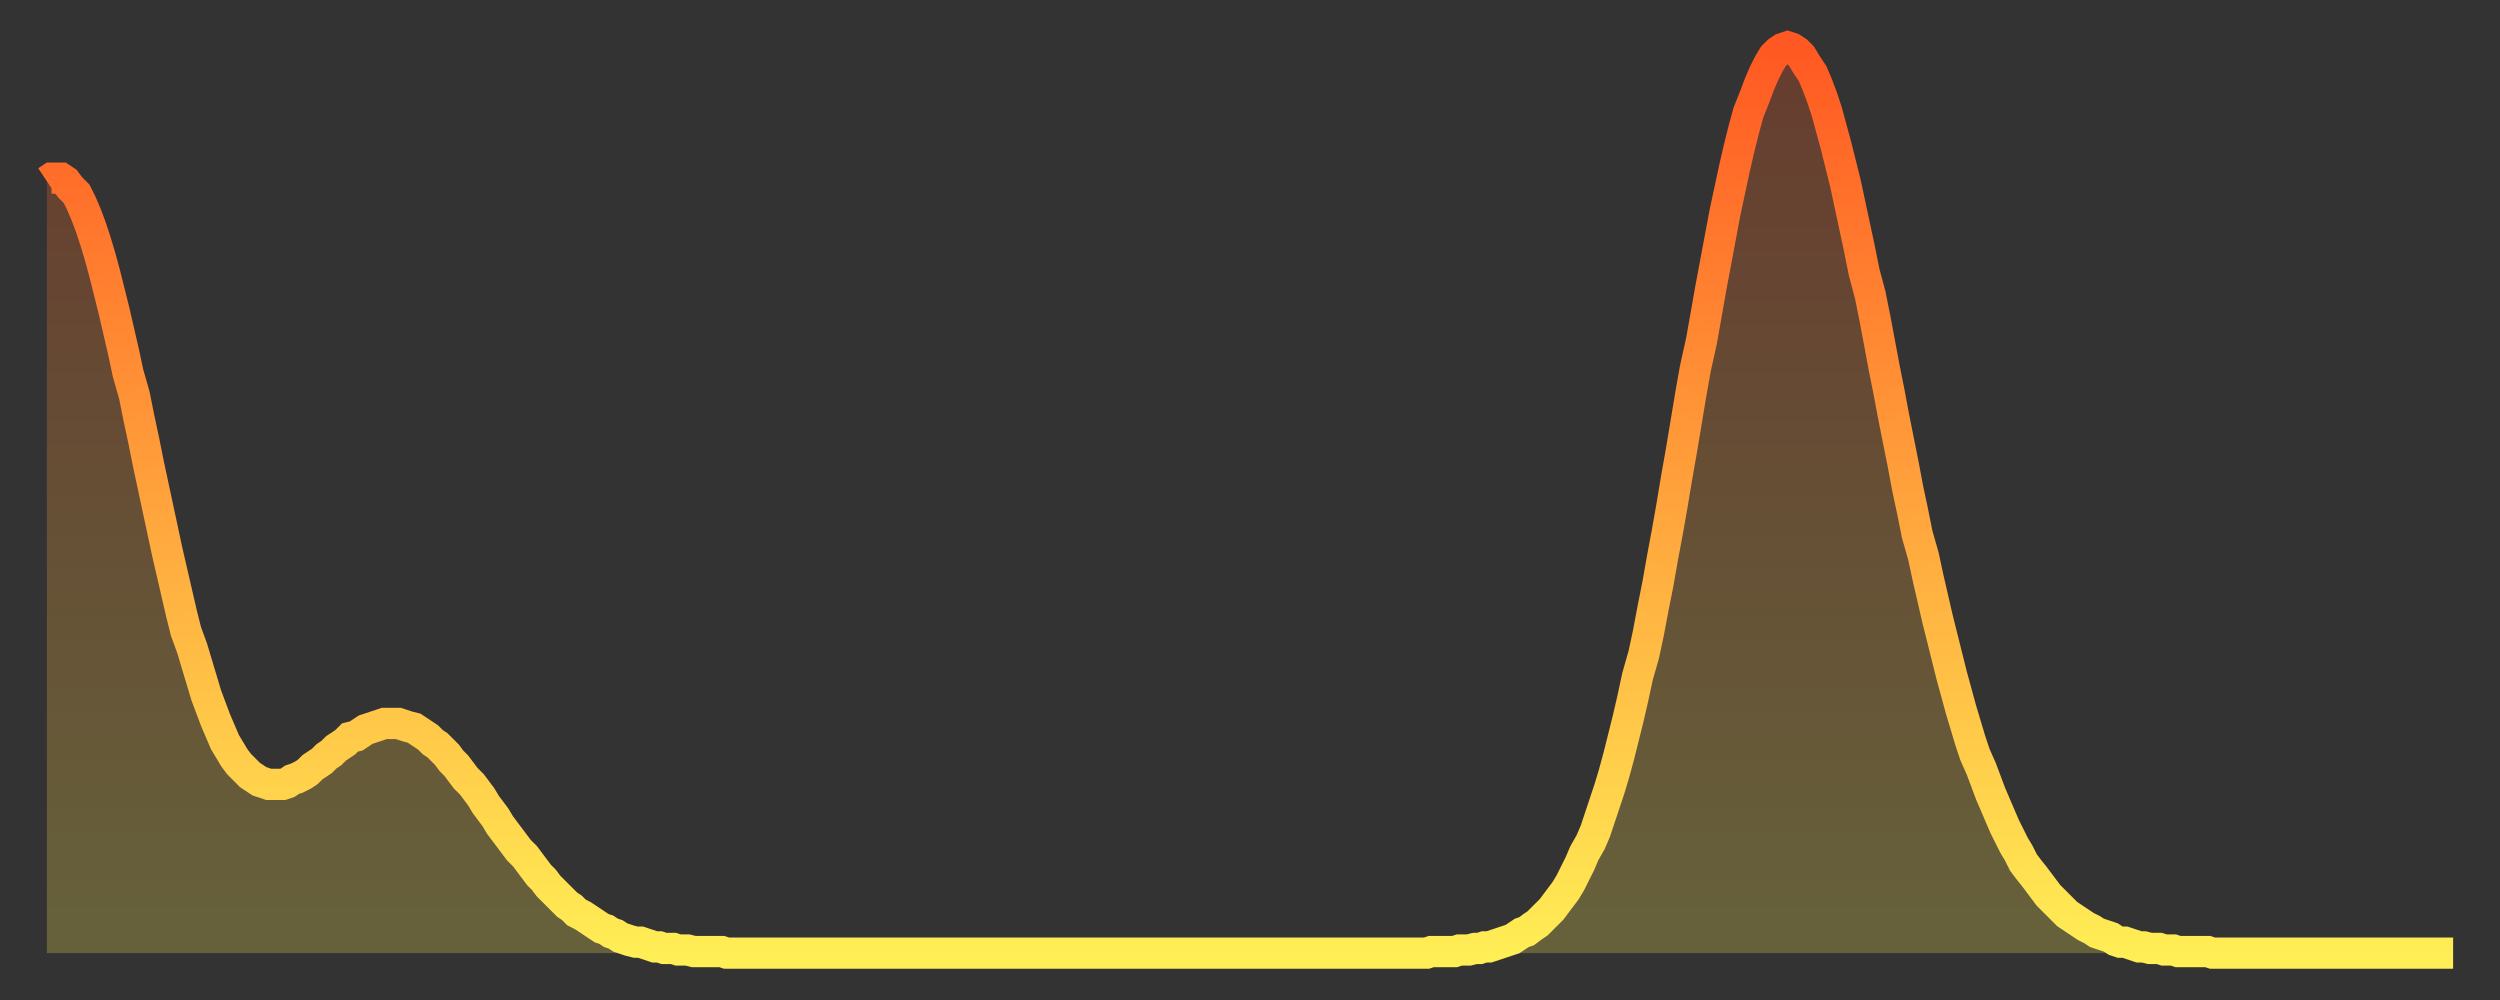<?xml version="1.0" encoding="utf-8" ?>
<svg baseProfile="full" height="64" version="1.1" width="160" xmlns="http://www.w3.org/2000/svg" xmlns:ev="http://www.w3.org/2001/xml-events" xmlns:xlink="http://www.w3.org/1999/xlink"><rect width="100%" height="100%" fill="#333333" stroke="none"/><defs><linearGradient id="id165880" x1="0" x2="0" y1="0" y2="1"><stop offset="0%" stop-color="#ff5822" /><stop offset="50%" stop-color="#ffa33c" /><stop offset="100%" stop-color="#ffee55" /></linearGradient></defs><g transform="translate(3,3)"><g><path d="M 0.0 8.6 0.3 8.4 0.6 8.4 0.9 8.4 1.2 8.6 1.5 9.0 1.9 9.4 2.2 10.0 2.5 10.7 2.8 11.5 3.1 12.4 3.4 13.4 3.7 14.5 4.0 15.7 4.3 16.9 4.6 18.2 4.9 19.5 5.2 20.9 5.6 22.3 5.9 23.8 6.2 25.2 6.5 26.7 6.8 28.1 7.1 29.5 7.4 30.9 7.7 32.3 8.0 33.6 8.3 34.9 8.6 36.2 8.9 37.4 9.3 38.5 9.6 39.5 9.9 40.5 10.2 41.5 10.5 42.3 10.8 43.1 11.1 43.8 11.4 44.5 11.7 45.0 12.0 45.5 12.3 45.9 12.7 46.3 13.0 46.6 13.3 46.8 13.6 47.0 13.9 47.1 14.2 47.2 14.5 47.2 14.8 47.2 15.1 47.2 15.4 47.1 15.7 46.9 16.0 46.8 16.4 46.6 16.7 46.4 17.0 46.1 17.3 45.9 17.6 45.7 17.9 45.4 18.2 45.2 18.5 44.9 18.8 44.7 19.1 44.5 19.4 44.2 19.8 44.1 20.1 43.9 20.4 43.7 20.7 43.6 21.0 43.5 21.3 43.4 21.6 43.3 21.9 43.3 22.2 43.3 22.5 43.3 22.8 43.4 23.1 43.5 23.5 43.6 23.8 43.8 24.1 44.0 24.4 44.2 24.7 44.5 25.0 44.7 25.3 45.0 25.6 45.3 25.9 45.7 26.2 46.0 26.5 46.4 26.8 46.8 27.2 47.2 27.5 47.6 27.8 48.0 28.1 48.5 28.4 48.9 28.7 49.3 29.0 49.8 29.3 50.2 29.6 50.6 29.9 51.0 30.2 51.4 30.6 51.8 30.9 52.2 31.2 52.6 31.5 53.0 31.8 53.3 32.1 53.7 32.4 54.0 32.7 54.3 33.0 54.6 33.3 54.9 33.6 55.1 33.9 55.4 34.3 55.6 34.6 55.8 34.9 56.0 35.2 56.2 35.5 56.4 35.8 56.5 36.1 56.7 36.4 56.8 36.7 57.0 37.0 57.1 37.3 57.2 37.7 57.3 38.0 57.3 38.3 57.4 38.6 57.5 38.9 57.6 39.2 57.6 39.5 57.7 39.8 57.7 40.1 57.7 40.4 57.8 40.7 57.8 41.0 57.8 41.4 57.9 41.7 57.9 42.0 57.9 42.3 57.9 42.6 57.9 42.9 57.9 43.2 57.9 43.5 58.0 43.8 58.0 44.1 58.0 44.4 58.0 44.7 58.0 45.1 58.0 45.4 58.0 45.7 58.0 46.0 58.0 46.3 58.0 46.6 58.0 46.9 58.0 47.2 58.0 47.5 58.0 47.8 58.0 48.1 58.0 48.5 58.0 48.8 58.0 49.1 58.0 49.4 58.0 49.7 58.0 50.0 58.0 50.3 58.0 50.6 58.0 50.9 58.0 51.2 58.0 51.5 58.0 51.8 58.0 52.2 58.0 52.5 58.0 52.8 58.0 53.1 58.0 53.4 58.0 53.7 58.0 54.0 58.0 54.3 58.0 54.6 58.0 54.9 58.0 55.2 58.0 55.6 58.0 55.9 58.0 56.2 58.0 56.5 58.0 56.8 58.0 57.1 58.0 57.4 58.0 57.7 58.0 58.0 58.0 58.3 58.0 58.6 58.0 58.9 58.0 59.3 58.0 59.6 58.0 59.9 58.0 60.2 58.0 60.5 58.0 60.8 58.0 61.1 58.0 61.4 58.0 61.7 58.0 62.0 58.0 62.3 58.0 62.6 58.0 63.0 58.0 63.3 58.0 63.6 58.0 63.9 58.0 64.2 58.0 64.5 58.0 64.8 58.0 65.1 58.0 65.4 58.0 65.7 58.0 66.0 58.0 66.4 58.0 66.7 58.0 67.0 58.0 67.3 58.0 67.6 58.0 67.9 58.0 68.2 58.0 68.5 58.0 68.8 58.0 69.1 58.0 69.4 58.0 69.7 58.0 70.1 58.0 70.4 58.0 70.7 58.0 71.0 58.0 71.3 58.0 71.6 58.0 71.9 58.0 72.2 58.0 72.5 58.0 72.8 58.0 73.1 58.0 73.5 58.0 73.8 58.0 74.1 58.0 74.4 58.0 74.7 58.0 75.0 58.0 75.3 58.0 75.6 58.0 75.9 58.0 76.2 58.0 76.5 58.0 76.8 58.0 77.2 58.0 77.5 58.0 77.8 58.0 78.1 58.0 78.4 58.0 78.7 58.0 79.0 58.0 79.3 58.0 79.6 58.0 79.9 58.0 80.2 58.0 80.5 58.0 80.9 58.0 81.2 58.0 81.5 58.0 81.8 58.0 82.1 58.0 82.4 58.0 82.7 58.0 83.0 58.0 83.3 58.0 83.6 58.0 83.9 58.0 84.3 58.0 84.6 58.0 84.9 58.0 85.2 58.0 85.5 58.0 85.8 58.0 86.1 58.0 86.4 58.0 86.7 58.0 87.0 58.0 87.3 58.0 87.6 58.0 88.0 58.0 88.3 58.0 88.6 57.9 88.9 57.9 89.2 57.9 89.5 57.9 89.8 57.9 90.1 57.9 90.4 57.8 90.7 57.8 91.0 57.8 91.4 57.7 91.7 57.7 92.0 57.6 92.3 57.6 92.6 57.5 92.9 57.4 93.2 57.3 93.5 57.2 93.8 57.1 94.1 56.9 94.4 56.7 94.7 56.6 95.1 56.3 95.4 56.1 95.7 55.8 96.0 55.5 96.3 55.2 96.6 54.8 96.9 54.4 97.2 54.0 97.5 53.5 97.8 52.9 98.1 52.3 98.4 51.6 98.8 50.9 99.1 50.2 99.4 49.3 99.7 48.4 100.0 47.5 100.3 46.5 100.6 45.4 100.9 44.2 101.2 43.0 101.5 41.7 101.8 40.3 102.2 38.9 102.5 37.5 102.8 35.9 103.1 34.4 103.4 32.7 103.7 31.1 104.0 29.4 104.3 27.6 104.6 25.9 104.9 24.1 105.2 22.3 105.5 20.6 105.9 18.8 106.2 17.1 106.5 15.4 106.8 13.8 107.1 12.2 107.4 10.6 107.7 9.2 108.0 7.8 108.3 6.5 108.6 5.3 108.9 4.2 109.3 3.2 109.6 2.4 109.9 1.7 110.2 1.1 110.5 0.6 110.8 0.3 111.1 0.1 111.4 0.0 111.7 0.1 112.0 0.3 112.3 0.6 112.6 1.1 113.0 1.7 113.3 2.4 113.6 3.2 113.9 4.1 114.2 5.2 114.5 6.3 114.8 7.5 115.1 8.7 115.4 10.1 115.7 11.5 116.0 12.9 116.3 14.4 116.7 15.9 117.0 17.4 117.3 19.0 117.6 20.6 117.9 22.1 118.2 23.7 118.5 25.2 118.8 26.7 119.1 28.3 119.4 29.7 119.7 31.2 120.1 32.6 120.4 34.0 120.7 35.3 121.0 36.6 121.3 37.8 121.6 39.0 121.9 40.2 122.2 41.3 122.5 42.4 122.8 43.4 123.1 44.4 123.4 45.3 123.8 46.2 124.1 47.0 124.4 47.8 124.7 48.5 125.0 49.2 125.3 49.9 125.6 50.5 125.9 51.1 126.2 51.6 126.5 52.2 126.8 52.6 127.2 53.1 127.5 53.5 127.8 53.9 128.1 54.3 128.4 54.6 128.7 54.9 129.0 55.2 129.3 55.5 129.6 55.7 129.9 55.9 130.2 56.1 130.5 56.3 130.9 56.5 131.2 56.7 131.5 56.8 131.8 56.9 132.1 57.0 132.4 57.2 132.7 57.3 133.0 57.3 133.3 57.4 133.6 57.5 133.9 57.6 134.2 57.6 134.6 57.7 134.9 57.7 135.2 57.7 135.5 57.8 135.8 57.8 136.1 57.8 136.4 57.9 136.7 57.9 137.0 57.9 137.3 57.9 137.6 57.9 138.0 57.9 138.3 57.9 138.6 58.0 138.9 58.0 139.2 58.0 139.5 58.0 139.8 58.0 140.1 58.0 140.4 58.0 140.7 58.0 141.0 58.0 141.3 58.0 141.7 58.0 142.0 58.0 142.3 58.0 142.6 58.0 142.9 58.0 143.2 58.0 143.5 58.0 143.8 58.0 144.1 58.0 144.4 58.0 144.7 58.0 145.1 58.0 145.4 58.0 145.7 58.0 146.0 58.0 146.3 58.0 146.6 58.0 146.9 58.0 147.2 58.0 147.5 58.0 147.8 58.0 148.1 58.0 148.4 58.0 148.8 58.0 149.1 58.0 149.4 58.0 149.7 58.0 150.0 58.0 150.3 58.0 150.6 58.0 150.9 58.0 151.2 58.0 151.5 58.0 151.8 58.0 152.1 58.0 152.5 58.0 152.8 58.0 153.1 58.0 153.4 58.0 153.7 58.0 154.0 58.0" fill="none" id="graph-curve" opacity="1" stroke="url(#id165880)" stroke-width="2" /><path d="M 0 58 L 0.0 8.6 0.3 8.4 0.6 8.4 0.9 8.4 1.2 8.6 1.5 9.0 1.9 9.4 2.2 10.0 2.5 10.7 2.8 11.5 3.1 12.4 3.4 13.4 3.7 14.5 4.0 15.7 4.3 16.9 4.6 18.2 4.9 19.5 5.2 20.9 5.6 22.3 5.9 23.8 6.2 25.2 6.5 26.7 6.8 28.1 7.1 29.5 7.4 30.9 7.7 32.3 8.0 33.6 8.3 34.9 8.6 36.2 8.9 37.4 9.3 38.5 9.6 39.5 9.9 40.5 10.2 41.5 10.5 42.3 10.8 43.1 11.1 43.8 11.4 44.5 11.7 45.0 12.0 45.5 12.3 45.9 12.7 46.3 13.0 46.6 13.3 46.8 13.6 47.0 13.9 47.1 14.2 47.2 14.5 47.2 14.8 47.2 15.1 47.2 15.4 47.1 15.7 46.9 16.0 46.8 16.4 46.6 16.7 46.4 17.0 46.1 17.3 45.9 17.6 45.7 17.9 45.4 18.2 45.2 18.5 44.9 18.8 44.7 19.1 44.5 19.4 44.2 19.8 44.1 20.1 43.9 20.4 43.7 20.7 43.6 21.0 43.5 21.3 43.4 21.6 43.3 21.9 43.3 22.2 43.3 22.5 43.3 22.8 43.4 23.1 43.5 23.5 43.6 23.8 43.8 24.1 44.0 24.4 44.2 24.7 44.5 25.0 44.7 25.3 45.0 25.6 45.3 25.9 45.7 26.2 46.0 26.5 46.4 26.8 46.8 27.2 47.2 27.5 47.6 27.8 48.0 28.1 48.5 28.4 48.9 28.7 49.3 29.0 49.8 29.3 50.2 29.6 50.6 29.9 51.0 30.2 51.4 30.6 51.8 30.9 52.2 31.2 52.6 31.5 53.0 31.8 53.3 32.1 53.7 32.4 54.0 32.7 54.3 33.0 54.6 33.3 54.9 33.6 55.1 33.9 55.4 34.3 55.6 34.6 55.8 34.9 56.0 35.2 56.2 35.5 56.4 35.8 56.5 36.1 56.7 36.4 56.8 36.7 57.0 37.0 57.1 37.3 57.2 37.7 57.3 38.0 57.3 38.3 57.4 38.6 57.5 38.9 57.6 39.2 57.6 39.5 57.7 39.8 57.7 40.1 57.7 40.4 57.8 40.7 57.8 41.0 57.8 41.4 57.9 41.7 57.9 42.0 57.9 42.3 57.9 42.6 57.9 42.9 57.9 43.2 57.9 43.5 58.0 43.8 58.0 44.1 58.0 44.4 58.0 44.7 58.0 45.1 58.0 45.4 58.0 45.7 58.0 46.0 58.0 46.3 58.0 46.6 58.0 46.9 58.0 47.2 58.0 47.5 58.0 47.8 58.0 48.1 58.0 48.5 58.0 48.8 58.0 49.1 58.0 49.4 58.0 49.7 58.0 50.0 58.0 50.3 58.0 50.6 58.0 50.9 58.0 51.2 58.0 51.5 58.0 51.8 58.0 52.2 58.0 52.5 58.0 52.8 58.0 53.1 58.0 53.4 58.0 53.7 58.0 54.0 58.0 54.3 58.0 54.6 58.0 54.9 58.0 55.2 58.0 55.6 58.0 55.9 58.0 56.2 58.0 56.5 58.0 56.8 58.0 57.1 58.0 57.4 58.0 57.7 58.0 58.0 58.0 58.3 58.0 58.6 58.0 58.9 58.0 59.3 58.0 59.6 58.0 59.9 58.0 60.2 58.0 60.5 58.0 60.8 58.0 61.1 58.0 61.4 58.0 61.7 58.0 62.0 58.0 62.3 58.0 62.6 58.0 63.0 58.0 63.3 58.0 63.6 58.0 63.9 58.0 64.2 58.0 64.5 58.0 64.8 58.0 65.1 58.0 65.4 58.0 65.7 58.0 66.0 58.0 66.4 58.0 66.7 58.0 67.0 58.0 67.3 58.0 67.6 58.0 67.9 58.0 68.2 58.0 68.5 58.0 68.8 58.0 69.1 58.0 69.4 58.0 69.7 58.0 70.1 58.0 70.4 58.0 70.7 58.0 71.0 58.0 71.3 58.0 71.6 58.0 71.9 58.0 72.2 58.0 72.5 58.0 72.8 58.0 73.1 58.0 73.5 58.0 73.8 58.0 74.1 58.0 74.4 58.0 74.7 58.0 75.0 58.0 75.3 58.0 75.6 58.0 75.9 58.0 76.2 58.0 76.5 58.0 76.8 58.0 77.2 58.0 77.5 58.0 77.8 58.0 78.1 58.0 78.4 58.0 78.7 58.0 79.0 58.0 79.3 58.0 79.6 58.0 79.9 58.0 80.2 58.0 80.5 58.0 80.9 58.0 81.2 58.0 81.5 58.0 81.8 58.0 82.1 58.0 82.4 58.0 82.7 58.0 83.0 58.0 83.3 58.0 83.6 58.0 83.9 58.0 84.3 58.0 84.6 58.0 84.9 58.0 85.2 58.0 85.5 58.0 85.8 58.0 86.1 58.0 86.4 58.0 86.7 58.0 87.0 58.0 87.3 58.0 87.6 58.0 88.0 58.0 88.3 58.0 88.6 57.9 88.9 57.9 89.2 57.9 89.5 57.9 89.8 57.9 90.1 57.9 90.4 57.8 90.7 57.8 91.0 57.8 91.4 57.7 91.7 57.7 92.0 57.6 92.3 57.6 92.6 57.5 92.9 57.4 93.2 57.3 93.5 57.2 93.8 57.1 94.1 56.9 94.4 56.7 94.7 56.6 95.1 56.3 95.4 56.1 95.7 55.8 96.0 55.5 96.3 55.2 96.6 54.8 96.9 54.4 97.2 54.0 97.5 53.5 97.8 52.9 98.1 52.3 98.4 51.6 98.8 50.9 99.1 50.2 99.4 49.3 99.7 48.4 100.0 47.5 100.3 46.5 100.6 45.4 100.9 44.2 101.2 43.0 101.5 41.7 101.8 40.3 102.2 38.9 102.5 37.5 102.8 35.9 103.1 34.4 103.4 32.7 103.7 31.1 104.0 29.4 104.3 27.6 104.6 25.9 104.9 24.1 105.2 22.3 105.5 20.6 105.9 18.8 106.2 17.1 106.5 15.4 106.8 13.8 107.1 12.2 107.4 10.6 107.7 9.2 108.0 7.8 108.3 6.5 108.6 5.3 108.9 4.2 109.3 3.2 109.6 2.4 109.9 1.7 110.2 1.1 110.5 0.6 110.8 0.3 111.1 0.1 111.4 0.0 111.7 0.1 112.0 0.3 112.3 0.6 112.6 1.1 113.0 1.7 113.3 2.4 113.6 3.2 113.9 4.1 114.2 5.2 114.5 6.3 114.8 7.5 115.1 8.7 115.4 10.1 115.7 11.5 116.0 12.9 116.3 14.4 116.7 15.9 117.0 17.4 117.3 19.0 117.6 20.6 117.9 22.1 118.2 23.7 118.5 25.2 118.8 26.7 119.1 28.3 119.4 29.7 119.7 31.2 120.1 32.6 120.4 34.0 120.7 35.3 121.0 36.6 121.3 37.8 121.6 39.0 121.9 40.2 122.2 41.3 122.5 42.4 122.8 43.4 123.1 44.4 123.4 45.3 123.8 46.2 124.1 47.0 124.4 47.8 124.7 48.5 125.0 49.2 125.3 49.9 125.6 50.5 125.9 51.1 126.2 51.6 126.5 52.2 126.8 52.6 127.2 53.1 127.5 53.5 127.8 53.9 128.1 54.3 128.4 54.6 128.7 54.9 129.0 55.2 129.3 55.5 129.6 55.7 129.9 55.9 130.2 56.1 130.5 56.3 130.9 56.5 131.2 56.7 131.5 56.8 131.8 56.9 132.1 57.0 132.4 57.2 132.7 57.3 133.0 57.3 133.3 57.4 133.6 57.5 133.9 57.6 134.2 57.6 134.6 57.7 134.9 57.7 135.2 57.7 135.5 57.8 135.8 57.8 136.1 57.8 136.4 57.9 136.7 57.9 137.0 57.9 137.3 57.9 137.6 57.9 138.0 57.9 138.3 57.9 138.6 58.0 138.9 58.0 139.2 58.0 139.5 58.0 139.8 58.0 140.1 58.0 140.4 58.0 140.7 58.0 141.0 58.0 141.3 58.0 141.7 58.0 142.0 58.0 142.3 58.0 142.6 58.0 142.9 58.0 143.2 58.0 143.5 58.0 143.8 58.0 144.1 58.0 144.4 58.0 144.7 58.0 145.1 58.0 145.4 58.0 145.7 58.0 146.0 58.0 146.3 58.0 146.6 58.0 146.9 58.0 147.2 58.0 147.5 58.0 147.8 58.0 148.1 58.0 148.4 58.0 148.8 58.0 149.1 58.0 149.4 58.0 149.7 58.0 150.0 58.0 150.3 58.0 150.6 58.0 150.9 58.0 151.2 58.0 151.5 58.0 151.8 58.0 152.1 58.0 152.5 58.0 152.8 58.0 153.1 58.0 153.4 58.0 153.7 58.0 154.0 58.0 154 58" fill="url(#id165880)" fill-opacity=".25" id="graph-shadow" /></g></g></svg>